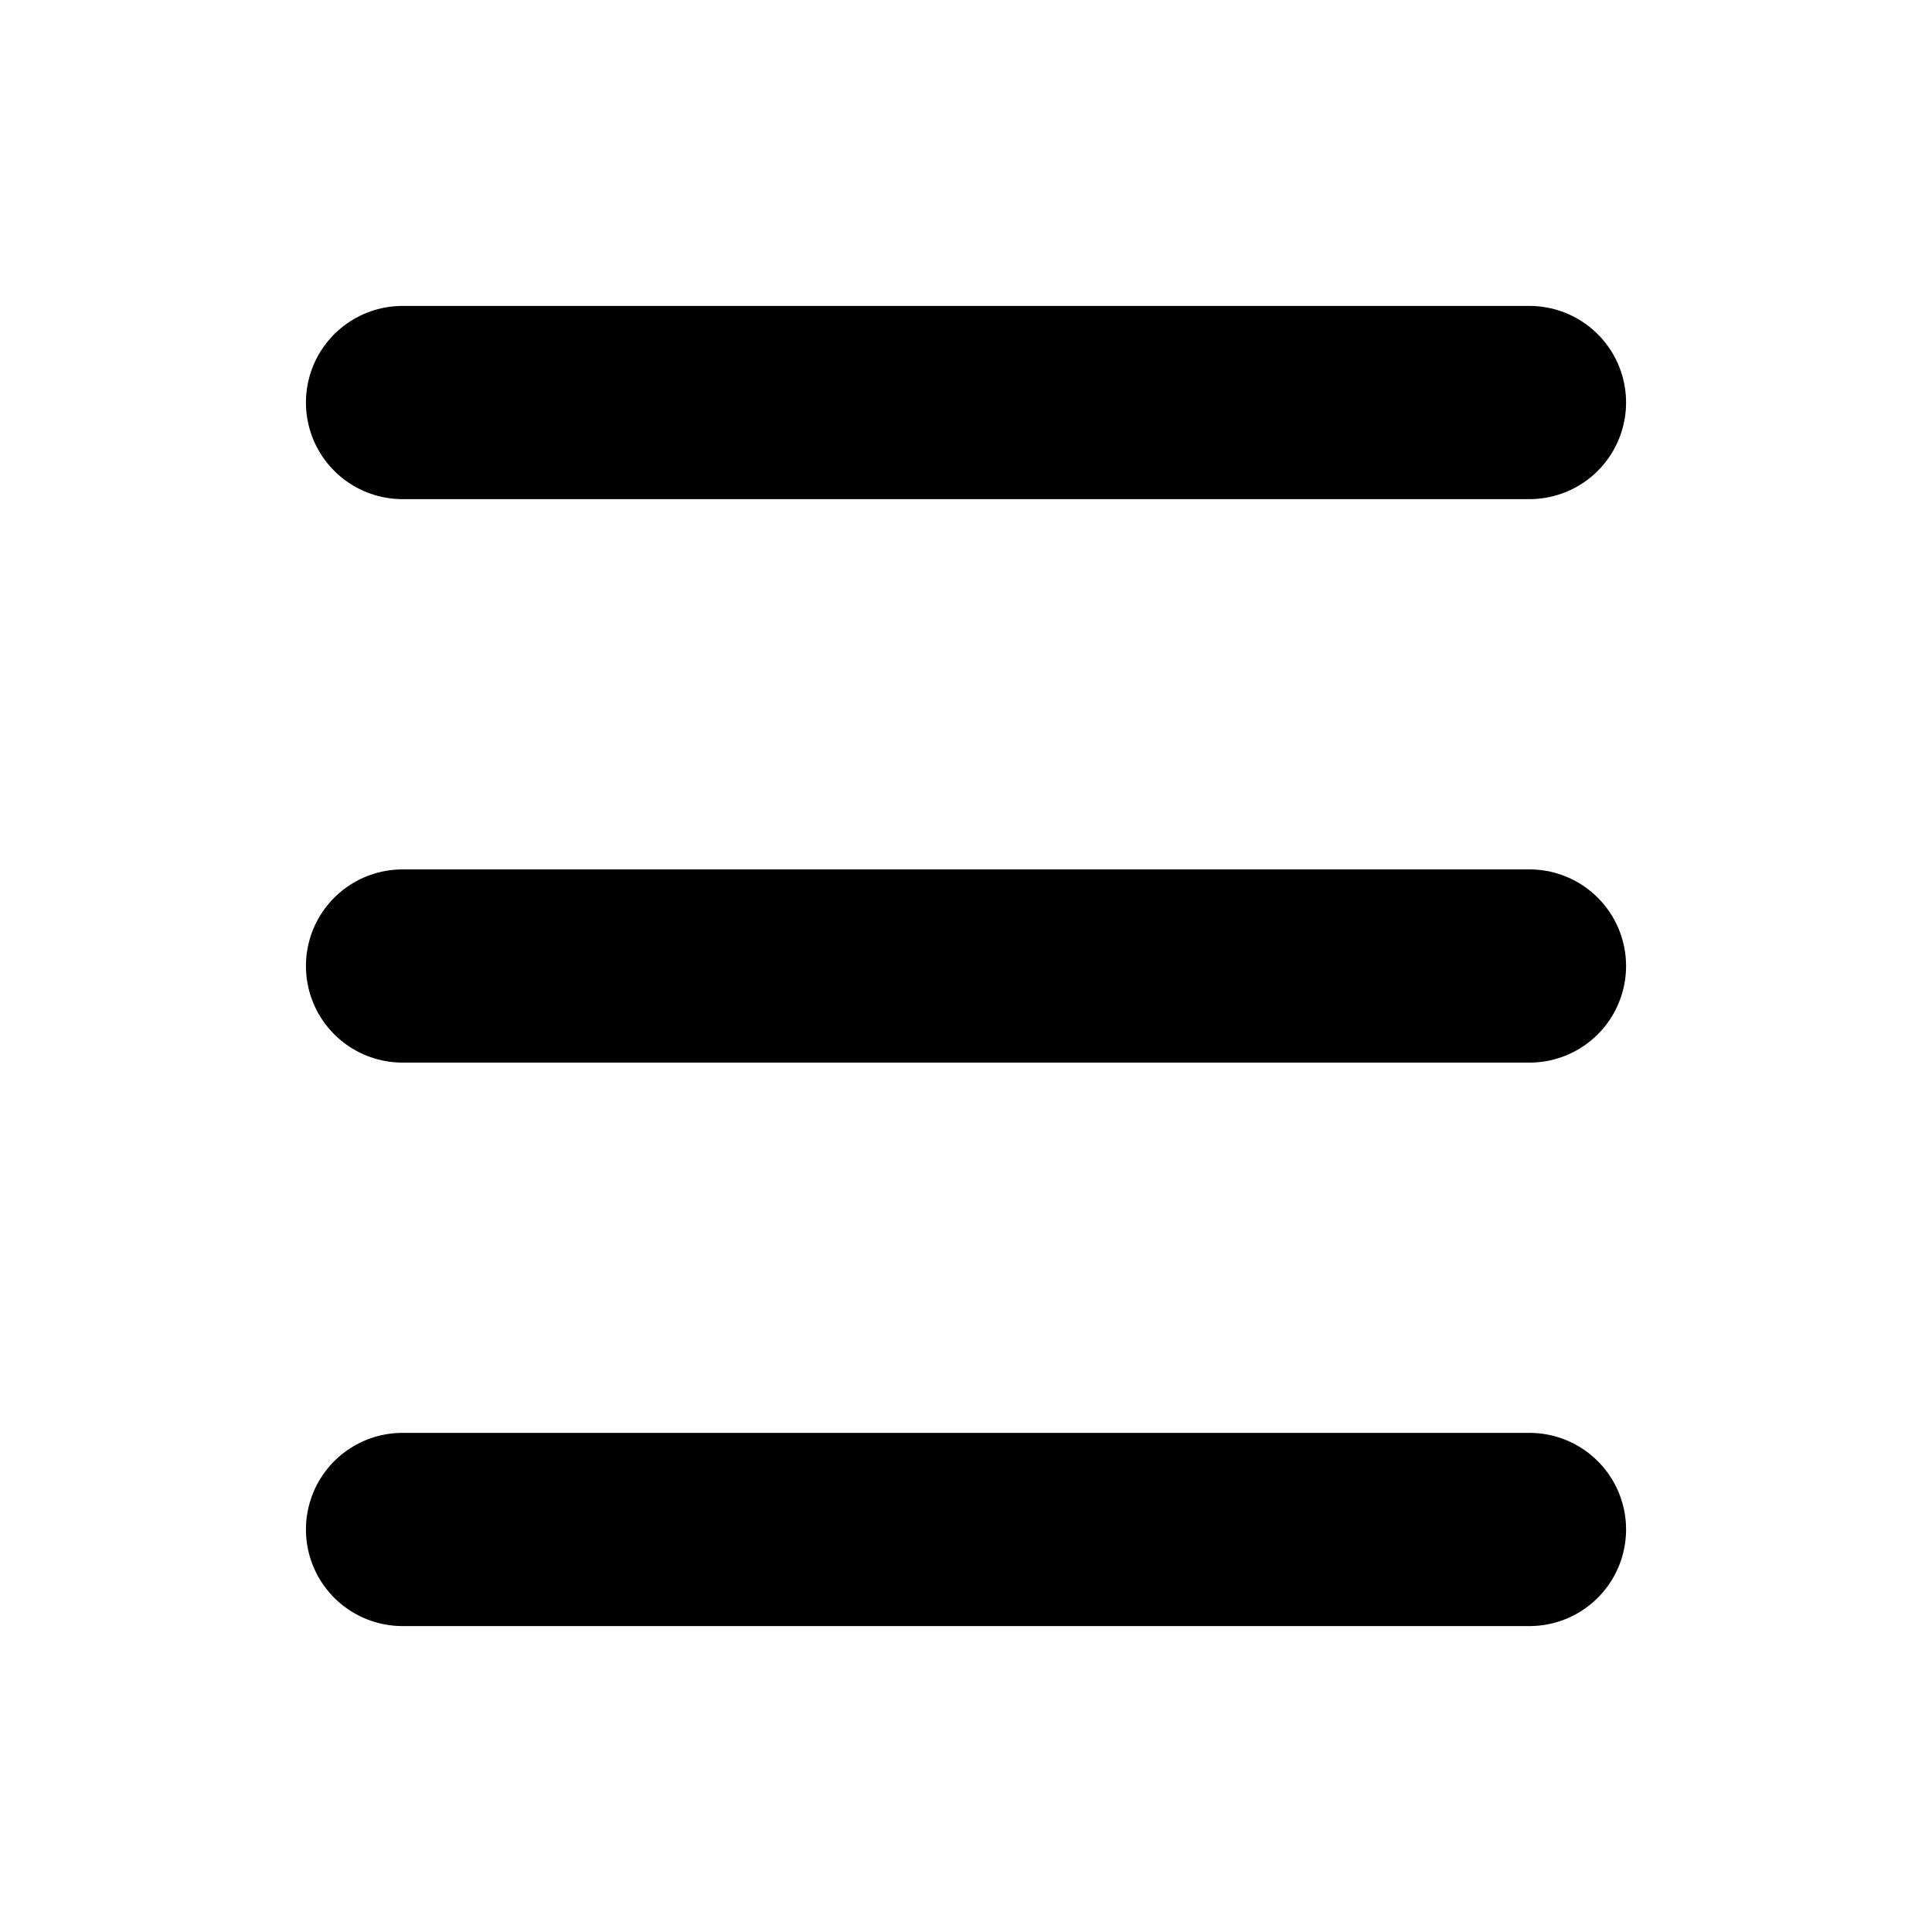 <?xml version="1.0" encoding="UTF-8"?> <svg xmlns="http://www.w3.org/2000/svg" width="20" height="20" viewBox="0 0 20 20" fill="none"> <path d="M4.167 4.167H15.833" stroke="black" stroke-width="2" stroke-linecap="round"></path> <path d="M4.167 10H15.833" stroke="black" stroke-width="2" stroke-linecap="round"></path> <path d="M4.167 15.833H15.833" stroke="black" stroke-width="2" stroke-linecap="round"></path> </svg> 